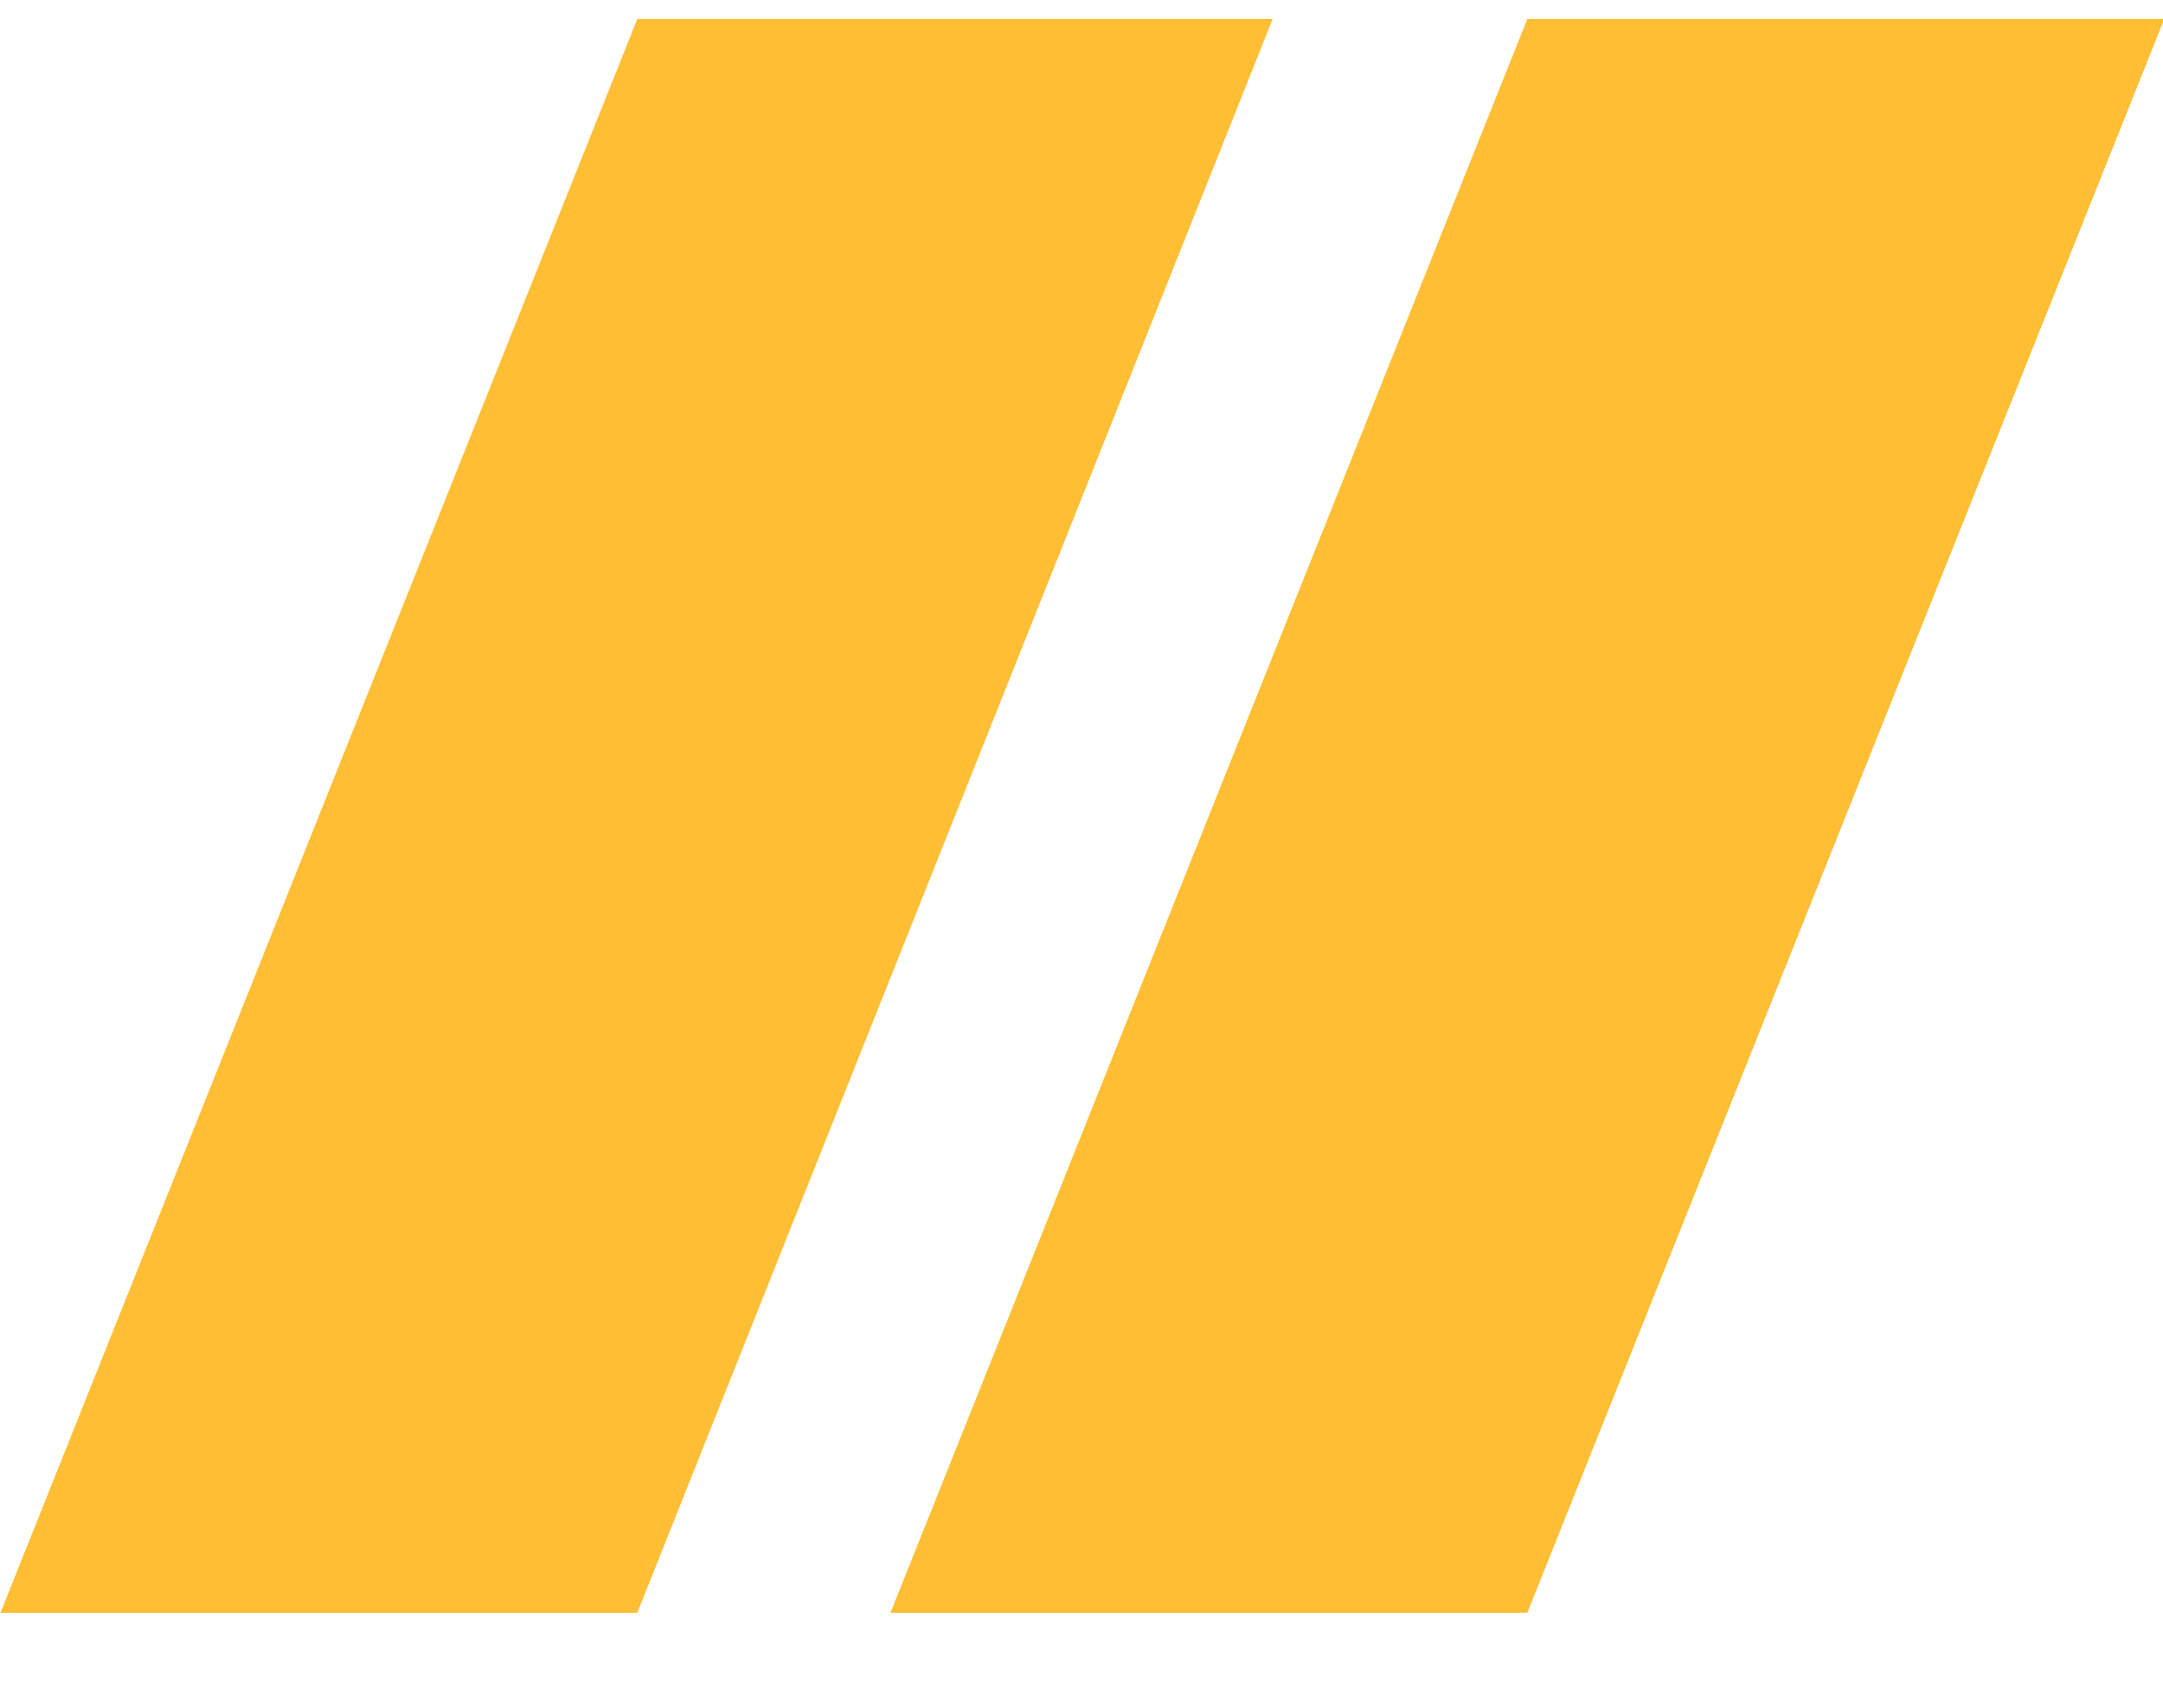 <svg width="19" height="15" viewBox="0 0 19 15" fill="none" xmlns="http://www.w3.org/2000/svg">
<g clip-path="url(#clip0_1281_2414)">
<path d="M5.598 0.167H11.179L5.598 14.166H0.004L5.598 0.167ZM13.416 0.167H19.011L13.416 14.166H7.822L13.416 0.167Z" fill="#FFBE34"/>
</g>
<defs>
<clipPath id="clip0_1281_2414">
<rect width="19" height="14" fill="white" transform="matrix(1 0 0 -1 0 14.166)"/>
</clipPath>
</defs>
</svg>
